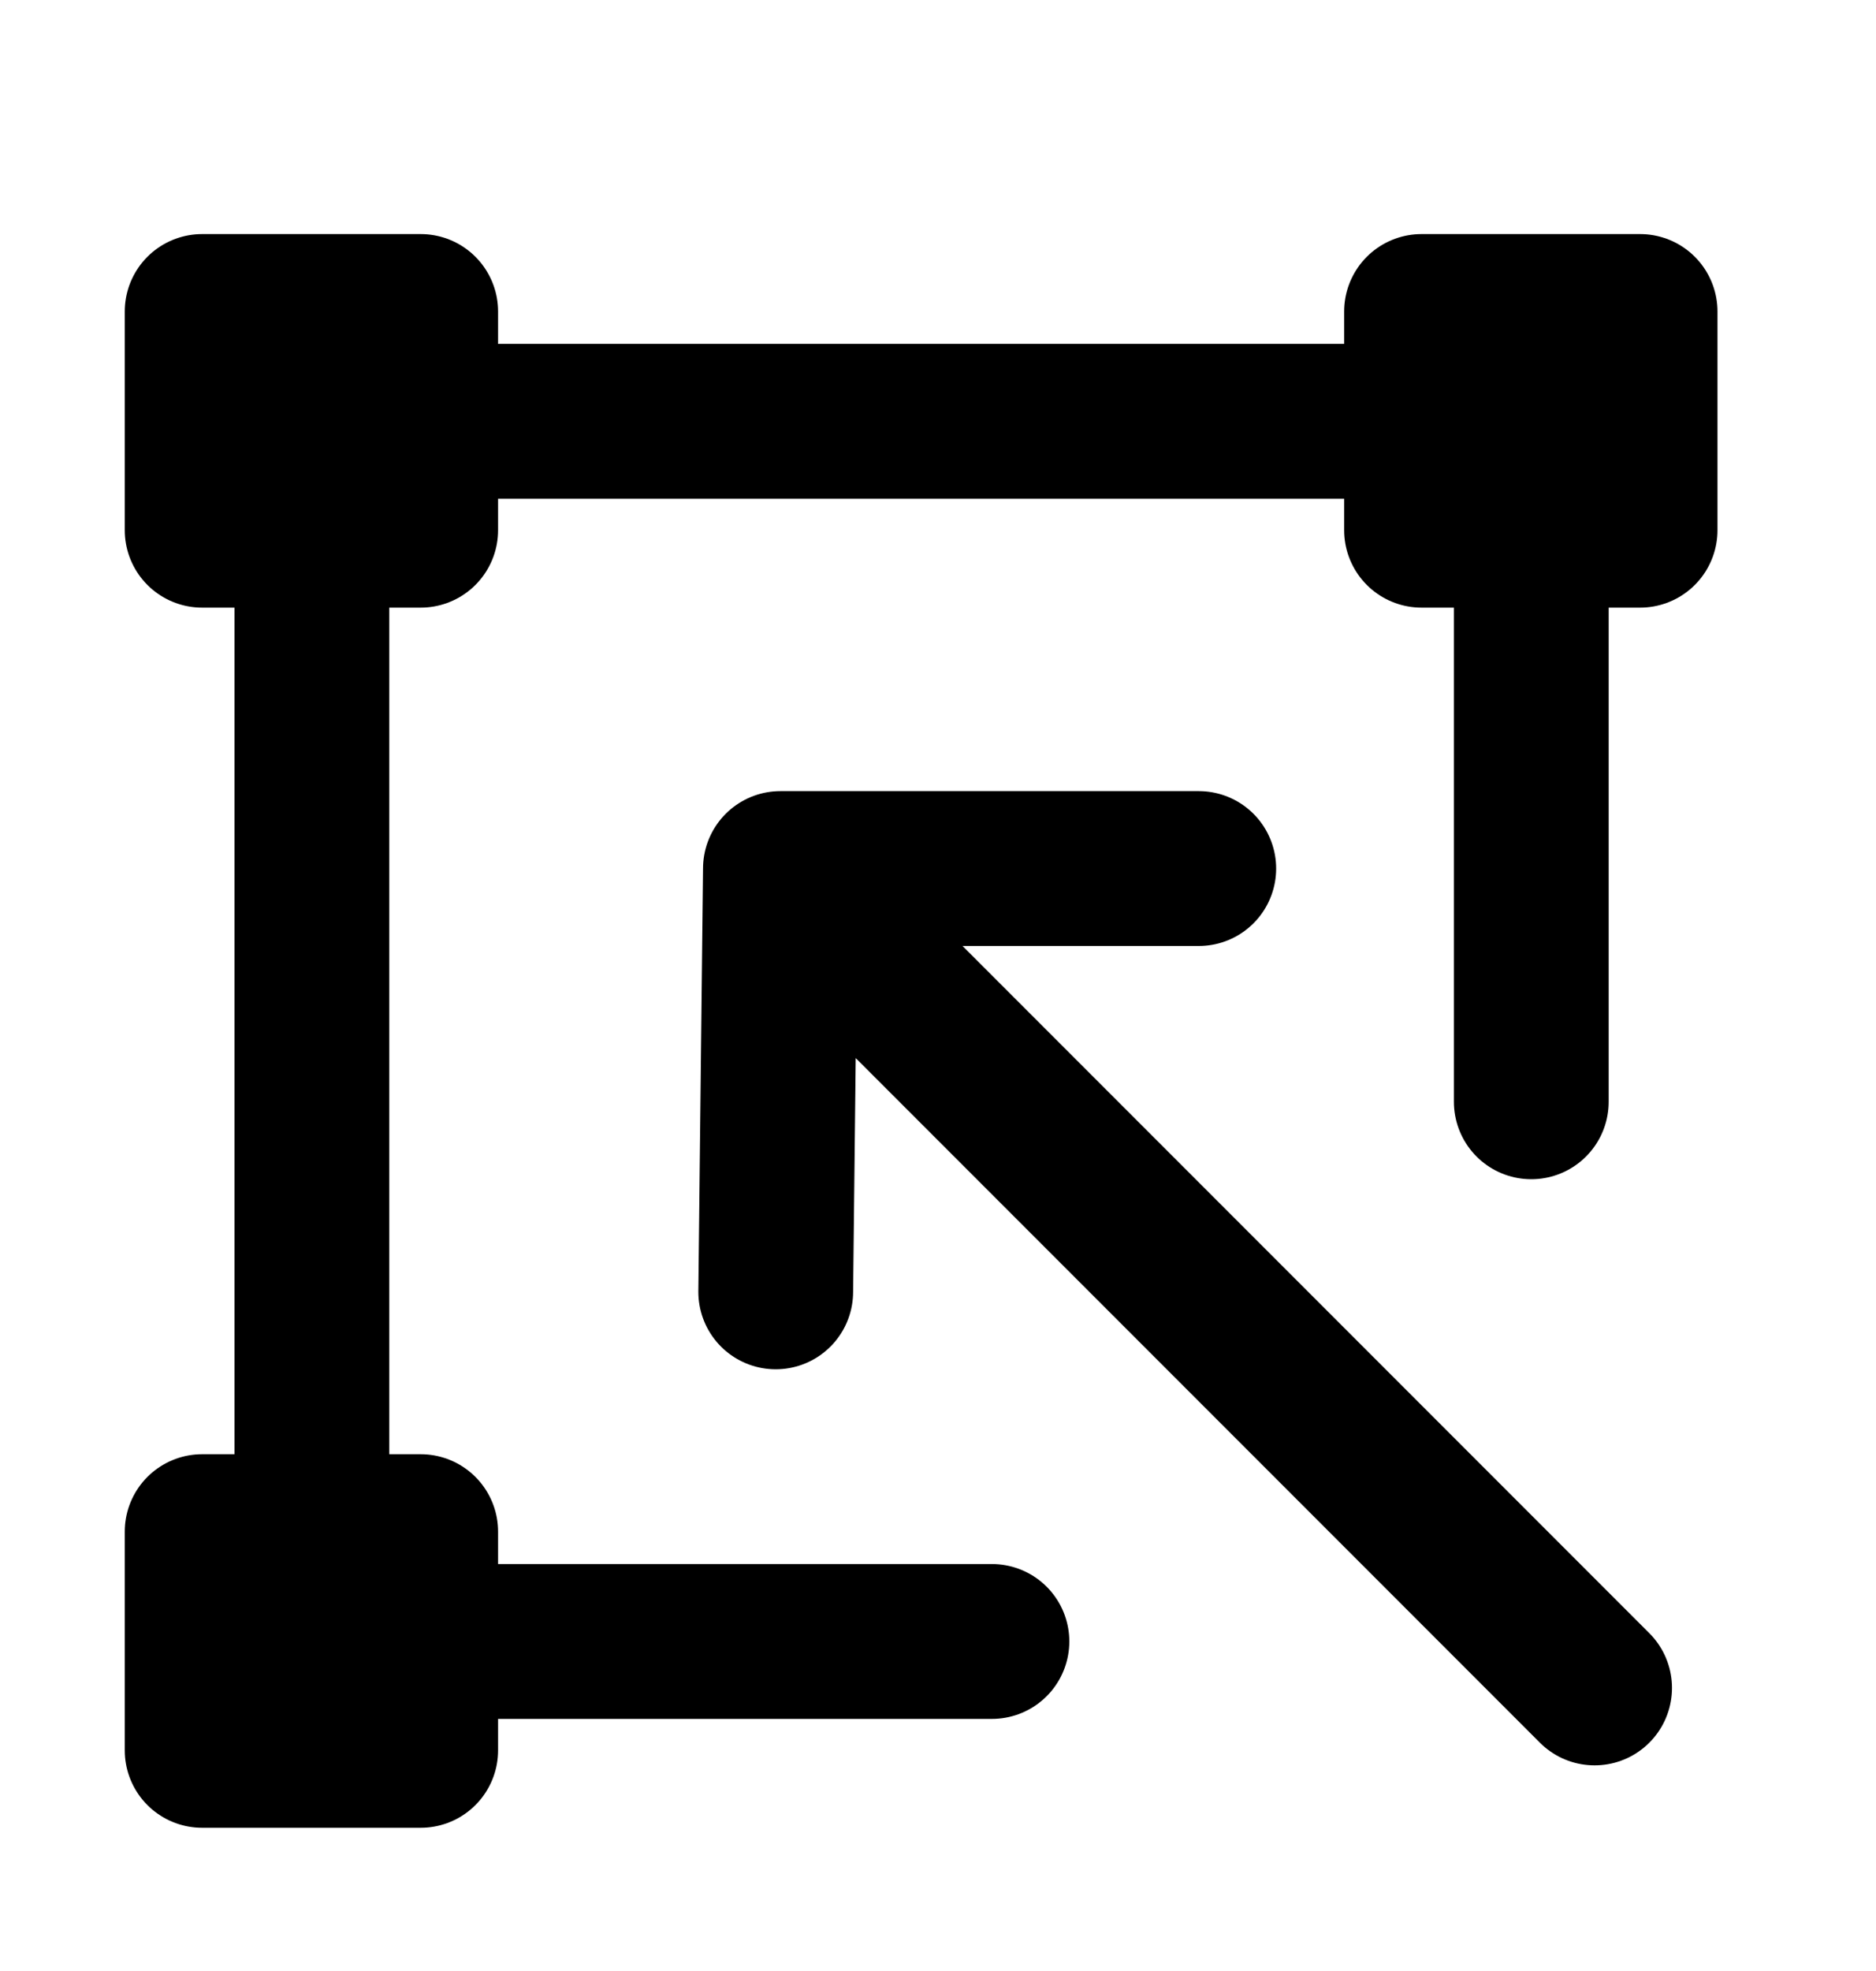 <svg width="20" height="21" viewBox="0 0 20 21" fill="none" xmlns="http://www.w3.org/2000/svg">
<path d="M4.485 16.319H2.155V18.649H4.485V16.319Z" fill="black"/>
<path d="M4.485 3.319H2.155V5.649H4.485V3.319Z" fill="black"/>
<path d="M17.485 3.319H15.155V5.649H17.485V3.319Z" fill="black"/>
<path d="M16.325 11.739V5.489C16.325 4.939 15.875 4.489 15.325 4.489H4.325C3.775 4.489 3.325 4.939 3.325 5.489V16.489C3.325 17.039 3.775 17.489 4.325 17.489H10.575M2.155 16.319H4.485V18.649H2.155V16.319ZM2.155 3.319H4.485V5.649H2.155V3.319ZM15.155 3.319H17.485V5.649H15.155V3.319Z" stroke="black" stroke-width="1.65" stroke-linecap="round" stroke-linejoin="round"/>
<path d="M12.78 9.254L8.32 9.254L8.27 13.764M8.81 9.794L17 17.984" stroke="black" stroke-width="1.65" stroke-linecap="round" stroke-linejoin="round"/>
</svg>
